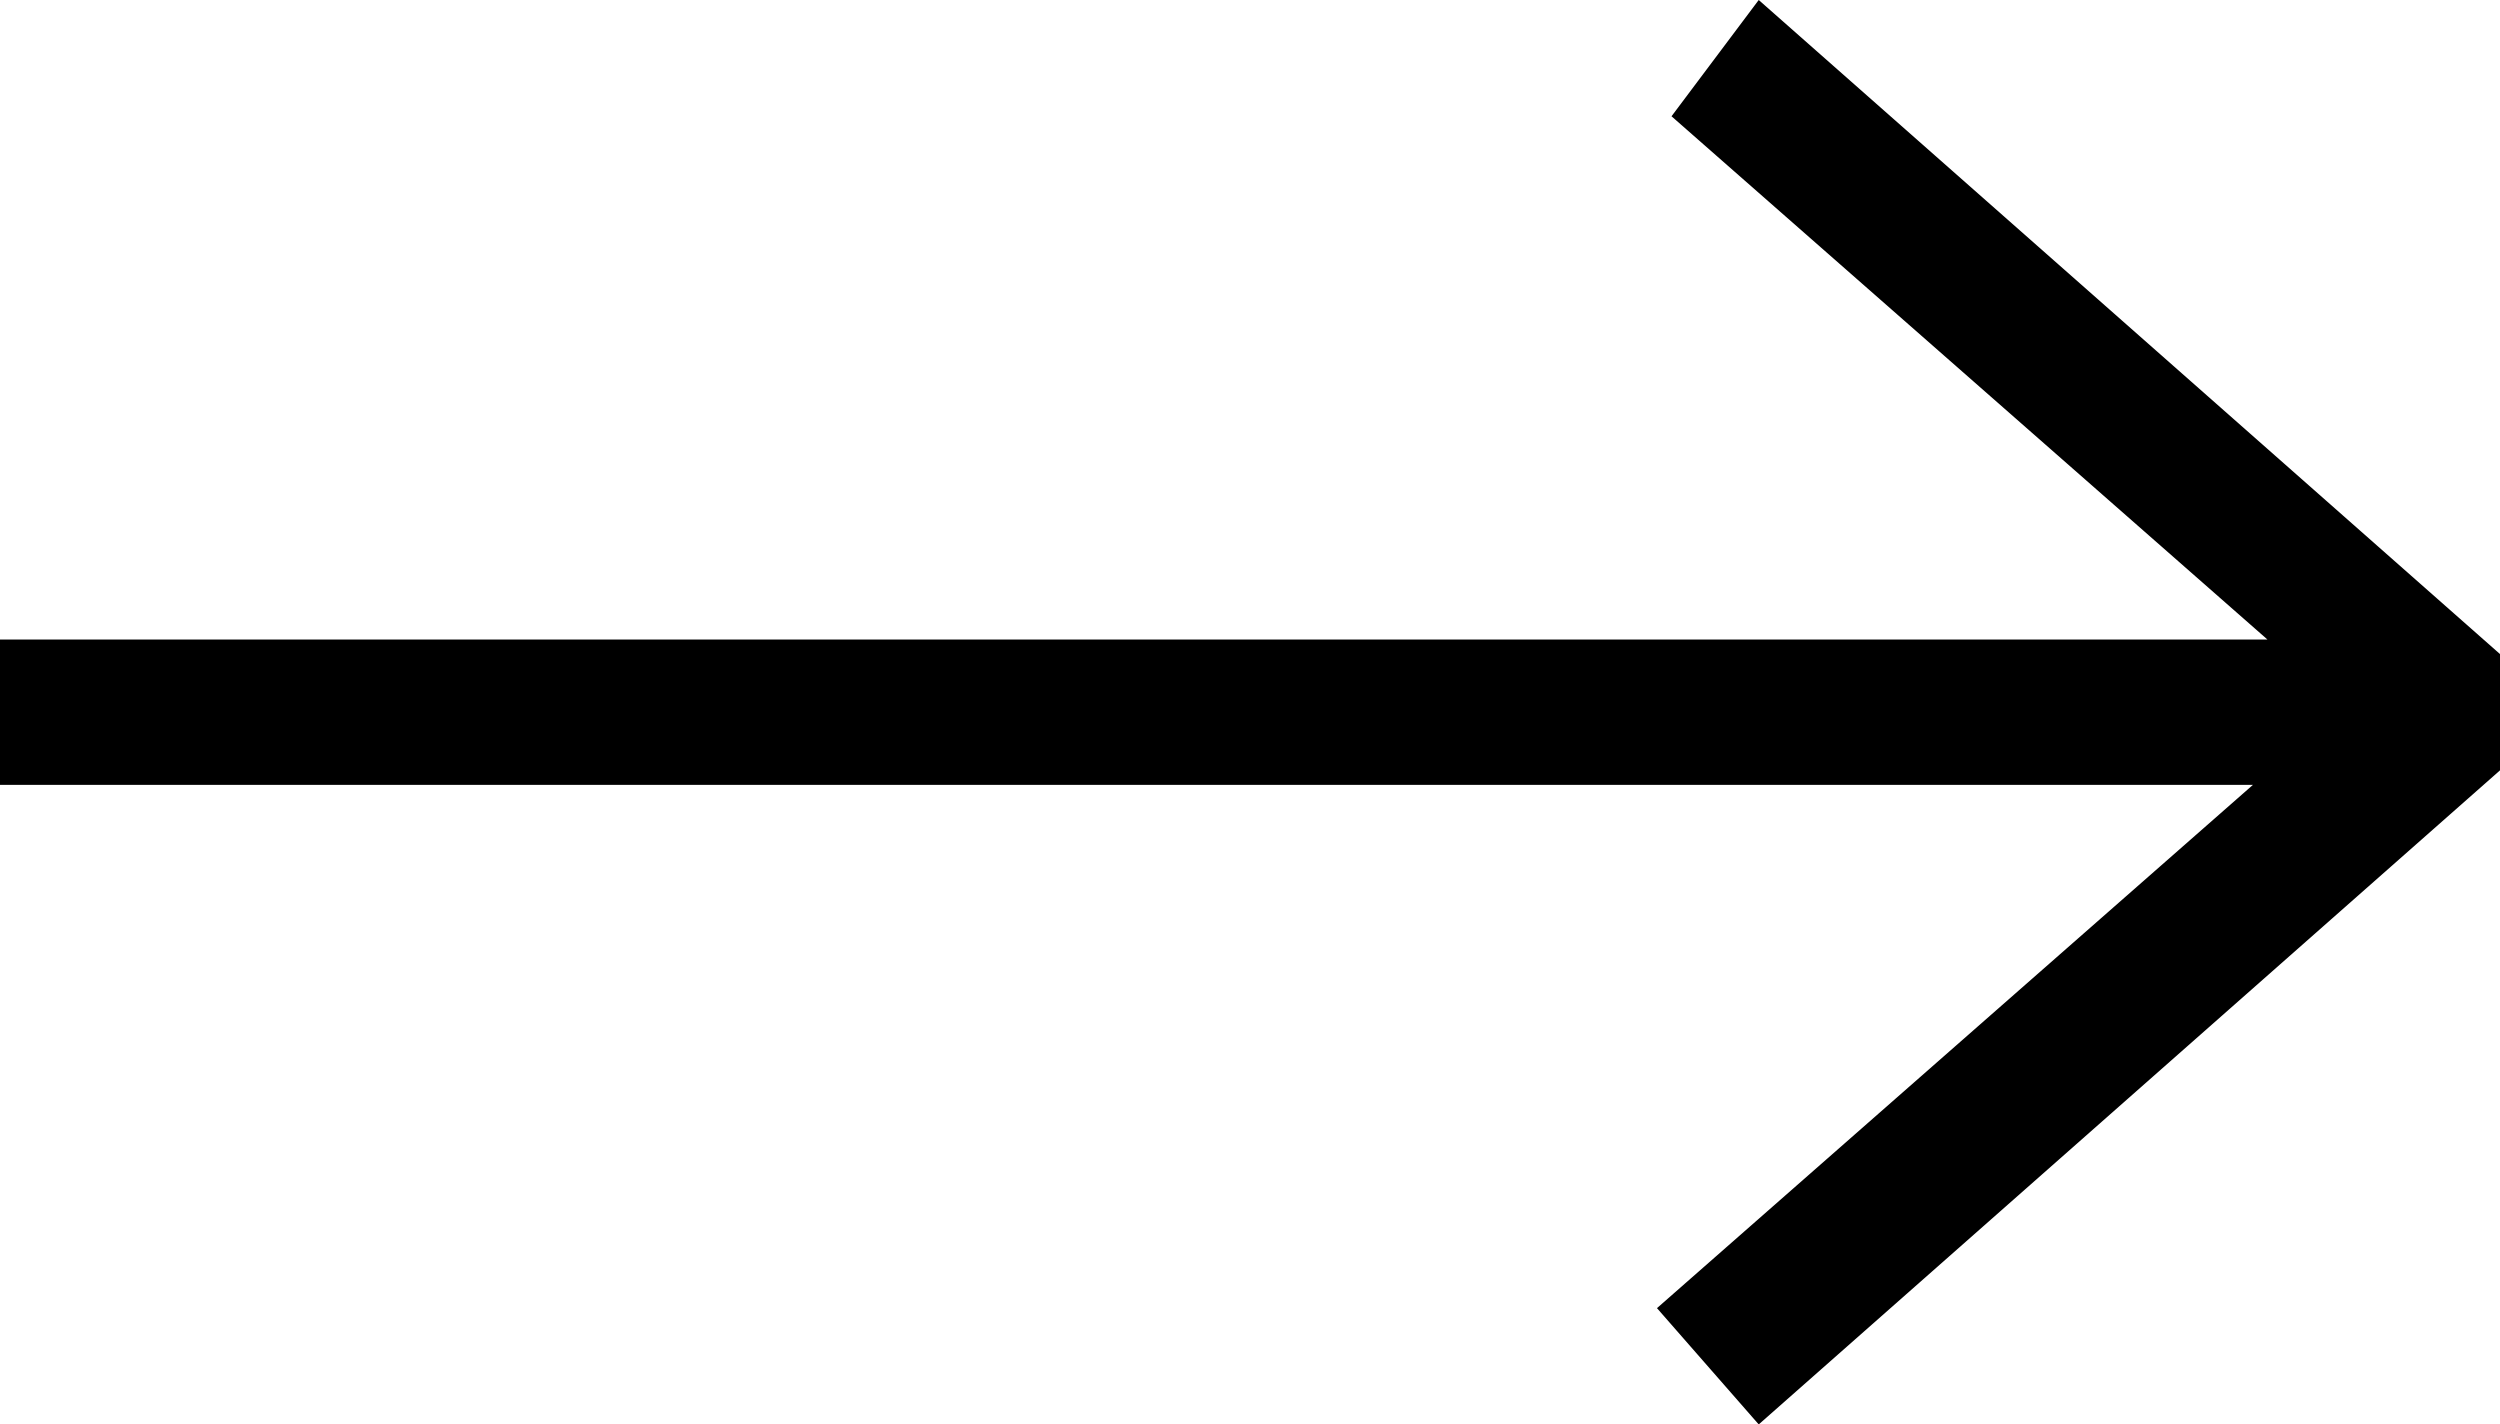 <?xml version="1.0" encoding="utf-8"?>
<!-- Generator: Adobe Illustrator 28.1.0, SVG Export Plug-In . SVG Version: 6.00 Build 0)  -->
<svg version="1.1" id="Layer_1" xmlns="http://www.w3.org/2000/svg" xmlns:xlink="http://www.w3.org/1999/xlink" x="0px" y="0px"
	 viewBox="0 0 17.2 9.8" style="enable-background:new 0 0 17.2 9.8;" xml:space="preserve">
<style type="text/css">
	.st0{fill-rule:evenodd;clip-rule:evenodd;}
</style>
<path class="st0" d="M15.6,4.4l-4.1-3.6L12.1,0l5.1,4.5l0,0.8l-5.1,4.5L11.4,9l4.1-3.6L0,5.4l0-1L15.6,4.4z"/>
</svg>
